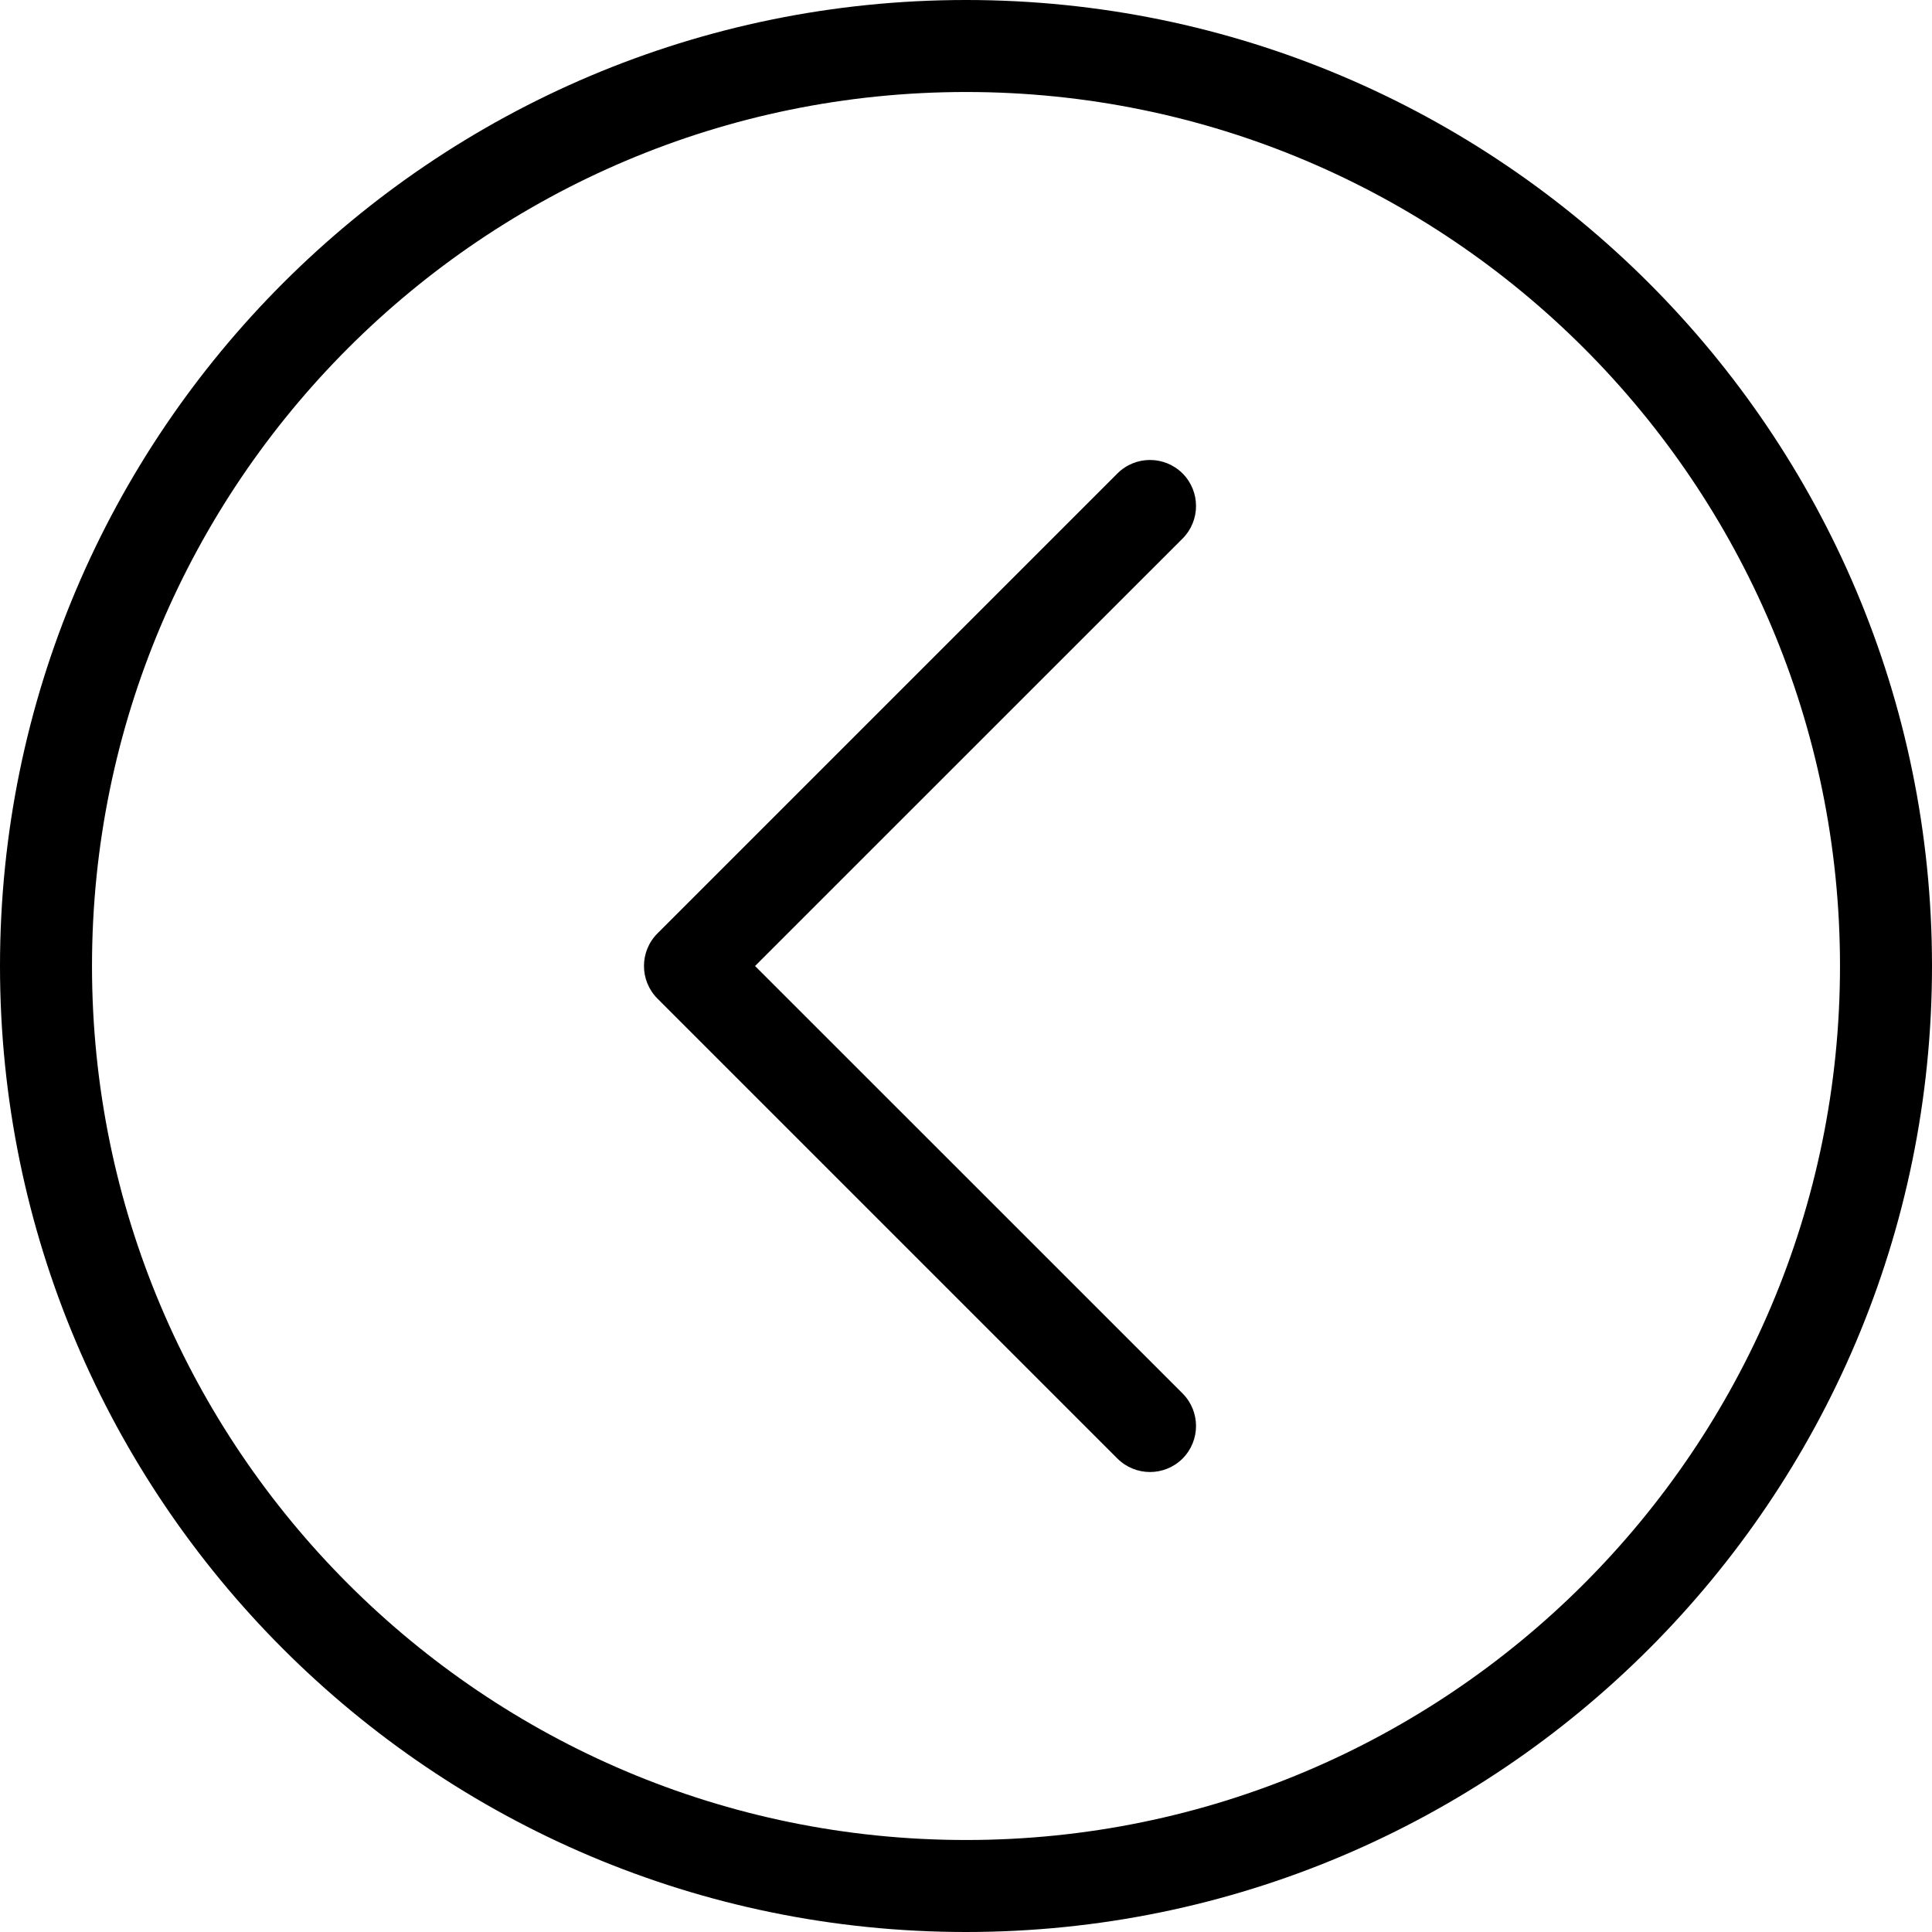 <svg width="21" height="21" viewBox="0 0 21 21" fill="none" xmlns="http://www.w3.org/2000/svg">
<path fill-rule="evenodd" clip-rule="evenodd" d="M10.5 21C16.295 21 21 16.295 21 10.5C21 4.705 16.295 4.11324e-07 10.5 9.17939e-07C4.705 1.42455e-06 -1.42455e-06 4.705 -9.17939e-07 10.5C-4.11324e-07 16.295 4.705 21 10.5 21ZM10.5 20C5.257 20 1 15.743 1 10.5C1 5.257 5.257 1 10.5 1C15.743 1 20 5.257 20 10.5C20 15.743 15.743 20 10.5 20ZM8.207 10.5L12.854 15.146C13.049 15.342 13.049 15.658 12.854 15.854C12.658 16.049 12.342 16.049 12.146 15.854L7.146 10.854C6.951 10.658 6.951 10.342 7.146 10.146L12.146 5.146C12.342 4.951 12.658 4.951 12.854 5.146C13.049 5.342 13.049 5.658 12.854 5.854L8.207 10.5Z" fill="black"/>
</svg>
